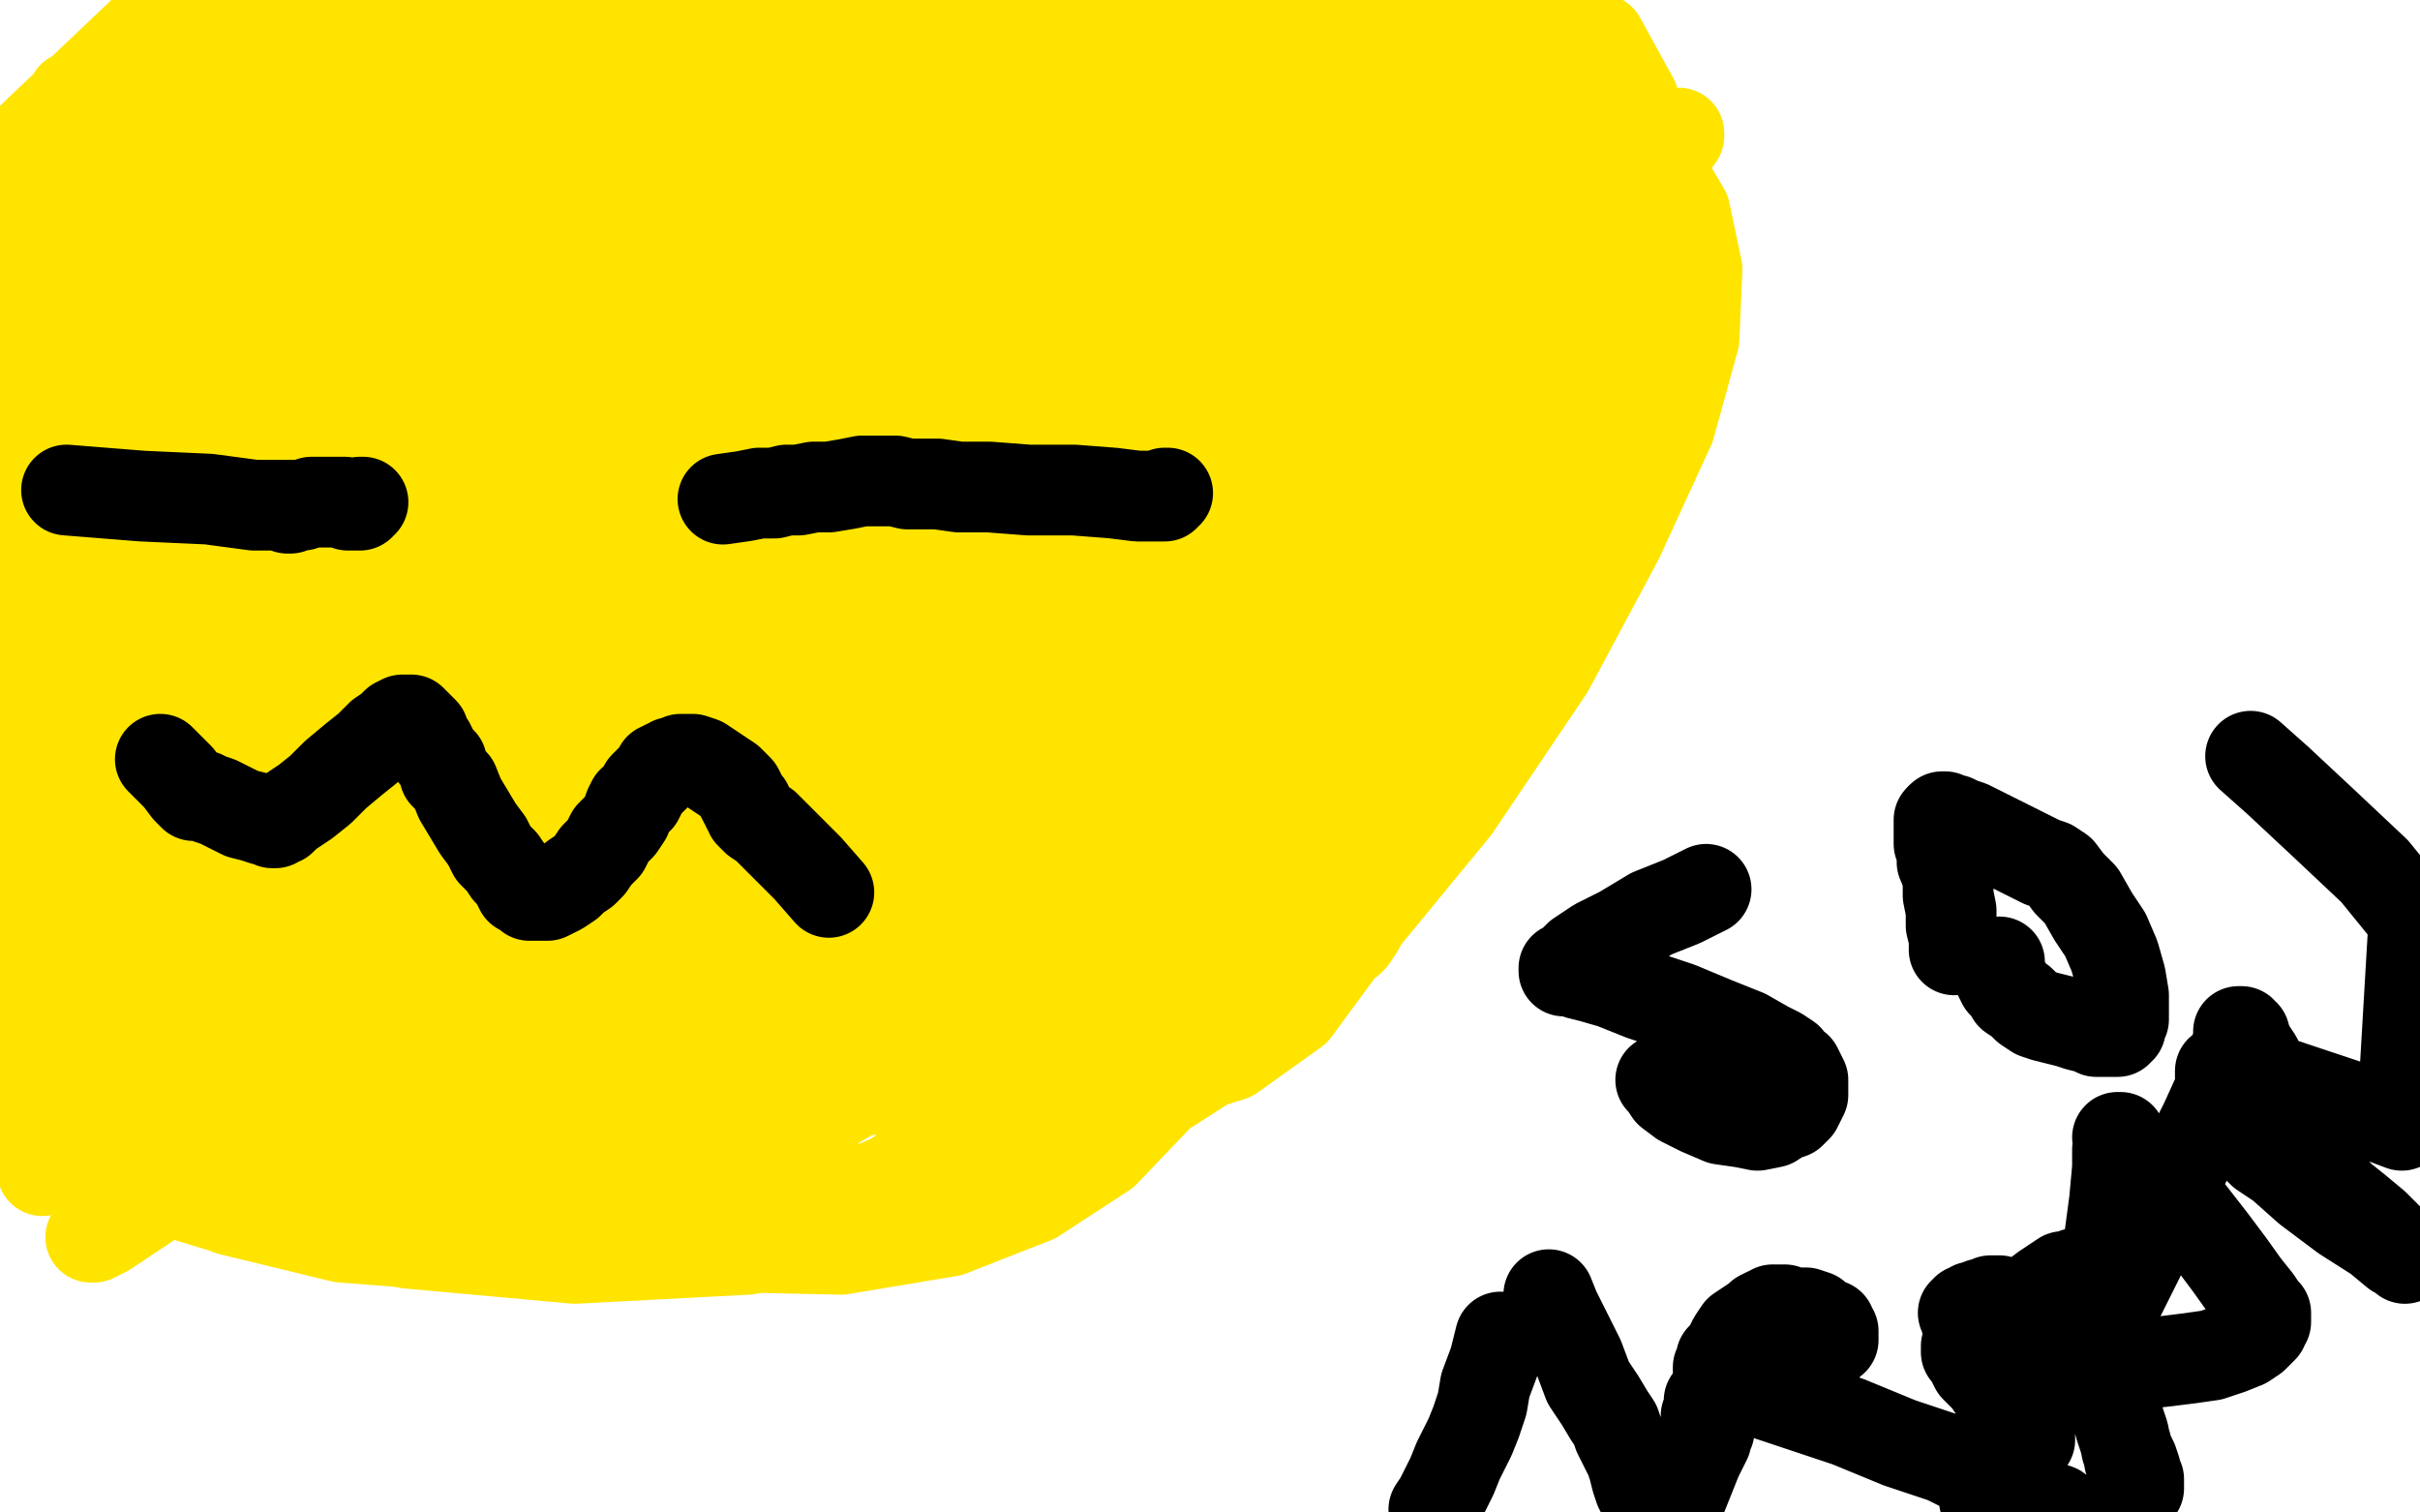 <?xml version="1.0" standalone="no"?>
<!DOCTYPE svg PUBLIC "-//W3C//DTD SVG 1.1//EN"
"http://www.w3.org/Graphics/SVG/1.1/DTD/svg11.dtd">

<svg width="800" height="500" version="1.1" xmlns="http://www.w3.org/2000/svg" xmlns:xlink="http://www.w3.org/1999/xlink" style="stroke-antialiasing: false"><desc>This SVG has been created on https://colorillo.com/</desc><rect x='0' y='0' width='800' height='500' style='fill: rgb(255,255,255); stroke-width:0' /><polyline points="744,16 622,91 483,176 337,265 195,355 67,441 8,466 131,360 286,230 456,95 665,43 526,148 373,266 228,384 94,497 90,453 233,338 390,227 552,133 703,64 729,136 607,214 471,303 329,401 192,499 112,419 218,329 304,268 361,236 384,226 388,226 389,226 383,233 355,261 299,315 224,389 141,477 42,469 146,352 257,241 357,154 436,100 487,77 506,75 508,78 500,92 462,131 392,194 300,273 200,360 106,445 1,491 87,380 192,257 299,147 390,68 459,22 501,3 517,1 521,2 519,8 497,35 443,91 358,172 260,268 161,367 71,461 132,406 278,283 433,169 581,79 706,21 792,92 705,165 598,244 484,320 376,390 279,450 208,489 184,483 257,411 375,303 522,179 677,61 754,129 613,219 465,308 319,390 189,459 105,463 222,378 381,277 563,176 750,91 741,109 591,137 443,169 315,207 213,247 146,284 116,308 112,316 116,318 153,307 243,262 384,181 557,80 673,181 526,252 392,322 287,380 225,417 202,431 200,432 201,429 221,403 280,332 376,216 498,71 470,37 324,125 172,224 25,326 127,307 305,174 499,36 689,15 552,83 405,160 261,242 131,322 23,394 36,387 173,282 339,153 510,24 552,9 244,178 88,271 32,356 171,244 327,120 475,1 446,47 295,149 131,265 69,468 218,340 375,207 523,85 460,28 308,117 157,213 28,300 85,200 177,41 38,136 197,473 422,374 481,343 501,331 504,328 502,328 485,333 431,354 346,390 243,439 128,496 155,442 278,354 386,280 470,224 520,192 536,183 537,182 534,184 507,198 439,235 338,291 222,359 106,431 74,450 203,326 339,195 461,77 369,69 243,157 115,248 102,299 216,205 318,120 391,57 429,22 438,13 439,13 435,14 413,29 355,68 260,132 143,215 20,303 109,347 228,251 341,163 435,92 497,46 523,26 528,23 528,24 522,28 493,48 431,91 345,150 254,215 170,276 106,323 72,348 62,355 60,356 61,356 62,354 67,350 83,336 114,308 153,272 181,245 191,233 193,230 190,231 168,240 108,268 17,315 17,359 110,276 203,195 275,131 324,85 344,66 347,63 347,62 346,63 339,68 314,86 255,128 182,181 116,230 69,265 51,279 47,282 46,283 47,282 51,277 76,251 148,182 242,92 339,4 159,19 133,36 119,47 113,52 112,53 113,53 114,52 120,47 154,20 377,62 292,141 206,217 125,289 58,349 14,388 6,392 43,355 106,296 187,227 275,158 354,101 417,61 456,40 471,34 474,34 474,35 466,45 432,78 371,132 294,198 214,261 141,316 83,355 45,377 30,385 27,386 26,385 27,382 39,364 80,311 143,233 216,151 287,78 338,29 363,6 369,0 370,0 368,1 355,11 308,44 230,99 140,165 50,233 85,124 180,31 219,5 138,76 55,153 22,224 203,44 248,12 164,87 87,157 26,212 41,207 114,148 198,82 277,22 249,53 160,125 69,200 59,172 285,17 185,97 80,184 170,150 265,64 341,1 319,45 230,131 133,224 40,312 51,280 135,187 214,96 282,18 169,45 96,98 35,144 17,150 82,82 161,0 265,1 190,72 115,144 50,206 78,168 152,94 215,33 220,21 153,76 81,133 24,177 48,136 134,49 372,39 279,109 200,170 142,215 112,239 104,246 103,246 105,244 118,231 165,183 243,106 337,17 437,10 333,78 229,147 137,207 69,250 36,270 26,274 25,274 25,273 27,269 38,258 71,223" style="fill: none; stroke: #ffffff; stroke-width: 30; stroke-linejoin: round; stroke-linecap: round; stroke-antialiasing: false; stroke-antialias: 0; opacity: 1.0"/>
<polyline points="23,134 27,138 27,138 31,144 31,144 35,151 35,151 38,160 38,160 38,173 38,173 35,190 35,190 27,211 27,211 18,232 18,232 9,246 9,246 5,253 5,253 3,255 3,255 2,256 1,207 7,208 11,209 15,209 17,209 19,209 20,209 21,209 23,209 24,208 26,206 29,203 33,198 37,192 41,186 44,180 46,175 48,171 49,169 50,168 50,167 51,166 52,166 53,165 54,165 56,164 57,164 59,164 60,163 61,163 72,147 94,118 122,84 147,55 162,40 165,37 166,36 165,37 164,37 163,37 161,37 159,38 154,38 143,38 141,38 141,38 140,38 140,38 139,39 139,39 138,38 138,38 137,38 137,38 136,38 136,38 135,37 135,37 135,36 135,36 134,35 134,35 134,33 134,33 133,30 133,30 132,28 131,25 131,23 130,21 129,19 128,18 127,17 125,17 123,16 119,16 112,17 99,21 82,28 65,36 52,43 45,46 42,48 41,49 40,49 132,156 125,146 116,134 105,119 94,104 84,90 77,80 72,72 69,67 68,63 67,61 67,60 66,59 66,58 66,59 67,60 68,60" style="fill: none; stroke: #ffffff; stroke-width: 30; stroke-linejoin: round; stroke-linecap: round; stroke-antialiasing: false; stroke-antialias: 0; opacity: 1.0"/>
<polyline points="76,65 80,67 81,67 82,67 20,60 43,66 62,73 73,79 80,84 83,88 84,90 84,91 84,92 84,93 84,92 84,91 83,89 83,85 82,81 82,76 81,71 81,68 81,65 81,64 81,63 81,64 81,66 81,71 78,82 72,102 61,128 49,151 40,165 33,171 30,173 27,173 24,172 21,168 16,163 11,154 5,141 1,127 2,104 6,107 11,112 17,120 22,128 25,137 28,144 29,148 29,150 29,151 28,150 27,146 26,132 27,97 31,47 34,51 24,117 13,174 9,191 5,203 4,206 4,205 4,204 4,201 4,195 4,182 5,152 10,105 19,50 30,3 43,2 42,40 39,80 36,111 35,120 35,123 34,123 34,122 33,119 32,107 31,81 31,39 33,10 30,58 27,101 24,128 23,138 22,141 22,139 21,134 20,120 18,89 17,44 15,2 15,10 15,14 15,15 15,16 14,15 13,15 12,14 10,13 6,11 2,7 3,10 7,16 9,21 10,23 11,24 10,24 9,23 9,22 8,21" style="fill: none; stroke: #ffffff; stroke-width: 30; stroke-linejoin: round; stroke-linecap: round; stroke-antialiasing: false; stroke-antialias: 0; opacity: 1.0"/>
<polyline points="8,21 7,20 7,19 7,18 6,17 6,18 6,22 7,30 8,43 9,55 9,65" style="fill: none; stroke: #ffffff; stroke-width: 30; stroke-linejoin: round; stroke-linecap: round; stroke-antialiasing: false; stroke-antialias: 0; opacity: 1.0"/>
<polyline points="9,65 10,69 10,70 9,71 8,70 7,68 4,63 0,53 2,11 6,14 10,19 14,25 17,30 18,33 19,34 19,35 20,34 21,30 26,19 33,3 50,9 44,24 39,34 36,38 35,39 34,38 33,33 32,19 60,12 59,22 59,26 58,27 58,28 58,27 59,24 62,14 80,5 71,15 65,21 62,23 61,24 60,24 60,23 61,22 64,18 72,9 103,3 74,39 47,69 31,86 25,92 23,93 23,91 24,88 27,81 33,71 42,59 55,45 72,33 91,22 107,16 115,14 119,14 120,14 120,16 117,22 106,37 87,61 65,86 49,104 41,112 39,114 38,115 38,114 38,113 41,108 49,95 68,70 94,38 116,13 130,0 131,8 122,28 105,58 85,90 67,115 57,128 53,132 52,133 53,132 55,128 64,116 86,88 123,44 183,22 143,68 107,108 77,140 56,162 43,175 37,183 35,187 34,190 34,192 36,196 37,200 39,206 42,211 44,215 47,218 20,274 0,336 29,292 46,268 52,260 54,258 54,259 53,259 53,260 53,261 53,262 52,263 50,267 44,276 31,293 12,314 4,273 28,214 55,154 75,110 79,101 81,96 82,95 81,95 81,96 81,97 80,98 78,104 70,119 54,153 30,203 7,254 18,266 45,234 68,214 82,206 91,205 97,210 101,226 100,263 92,318 80,376 68,427 58,464 53,483 52,487 52,488 54,484 61,468 81,428 112,372 141,323 161,293 166,286 167,284 167,285 165,287 158,294 140,312 109,342 70,381 39,412 19,432 12,438 11,440 10,440 11,439 11,438 14,434 26,417 55,380 93,337 122,306 137,291 141,288 142,288 140,291 133,305 111,342 76,397 36,452 1,495 21,465 78,414 135,368 182,337 216,321 234,316 241,316 243,318 244,320 241,326 229,344 201,384 162,436 127,483 157,483 225,444 305,404 382,369 446,343 487,328 504,323 507,322 506,323 498,327 476,341 428,372 361,415 287,463 268,474 332,434 381,406 406,392 413,388 414,387 414,388 409,392 389,407 342,440 278,483 230,498 316,427 412,355 504,291 586,241 650,207 694,190 714,185 719,185 718,188 703,201 658,236 589,284 508,336 422,386 341,431 275,466 236,486 223,492 221,493 222,492 235,483 283,452 360,404 455,347 558,288 660,233 750,188 743,183 648,227 551,279 460,329 382,374 325,405 312,413 305,416 314,410 351,384 415,337 491,278 566,216 632,162 679,123 701,104 706,99 707,98 703,100 681,113 630,144 562,186 493,229 431,264 408,276 389,285 384,287 384,286 394,279 437,250 513,202 603,148 691,99 762,64 780,87 725,136 657,194 582,254 505,311 435,361 380,397 346,417 339,421 336,422 338,421 353,413 397,389 466,351 540,311 606,279 657,259 687,252 699,252 701,253 699,259 685,276 655,307 615,345 570,386 527,424 493,452 475,467 470,471 477,466 525,435 612,376 717,304 779,303 707,348 634,392 561,432 494,468 443,494 464,469 534,419 615,364 692,313 755,272 794,247 768,247 705,269 622,302 535,339 454,375 393,402 376,410 366,414 365,414 369,411 407,387 488,339 593,279 699,222 790,180 785,214 701,265 612,318 520,371 437,417 373,452 337,472 326,478 325,479 326,478 333,475 364,461 432,426 526,377 631,325 733,277 790,288 711,337 625,386 539,433 466,470 415,494 419,495 483,468 575,429 672,390 757,359 752,399 671,444 591,486 583,486 683,441 783,399 743,441 670,466 610,487 592,493 650,472 722,446 793,423 750,411 658,426 560,444 467,463 392,479 346,489 329,493 326,494 329,494 341,490" style="fill: none; stroke: #ffffff; stroke-width: 30; stroke-linejoin: round; stroke-linecap: round; stroke-antialiasing: false; stroke-antialias: 0; opacity: 1.0"/>
<polyline points="770,354 708,377 631,406 547,437 466,465 400,487 370,498" style="fill: none; stroke: #ffffff; stroke-width: 30; stroke-linejoin: round; stroke-linecap: round; stroke-antialiasing: false; stroke-antialias: 0; opacity: 1.0"/>
<polyline points="341,490 382,476 455,449 548,414 645,380 729,353 788,338 770,354" style="fill: none; stroke: #ffffff; stroke-width: 30; stroke-linejoin: round; stroke-linecap: round; stroke-antialiasing: false; stroke-antialias: 0; opacity: 1.0"/>
<polyline points="370,498 439,472 542,432 657,390 763,356 733,408 642,443 558,474 490,496 480,496 557,467 655,430 755,396 799,413 700,442 601,469 513,492 483,493 570,464 675,430 784,397 781,446 726,460 691,470 677,475 797,484 719,451 691,299 575,323 483,342 424,354 404,358 403,357 415,351 474,321 590,265 748,191 786,126 697,138 650,144 638,146 637,146 639,145 656,139 709,117 654,149 502,200 368,245 258,282 189,303 162,311 158,311 160,311 180,300 238,270 333,220 455,159 591,97 729,46 726,177 566,229 404,274 253,309 123,334 16,349 79,220 211,126 364,31 747,77 603,137 458,196 322,253 201,301 103,339 36,362 3,372 5,364 41,333 111,274 211,196 328,116 445,52 550,10 767,1 798,22 797,75 754,123 675,183 576,240 463,290 348,325 237,344 140,348 66,341 18,326 25,209 85,140 174,60 765,341 703,362 652,373 600,353 542,333 483,319 431,312 387,312 352,316 326,322" style="fill: none; stroke: #ffffff; stroke-width: 30; stroke-linejoin: round; stroke-linecap: round; stroke-antialiasing: false; stroke-antialias: 0; opacity: 1.0"/>
<polyline points="194,134 186,135 186,135 180,137 180,137 175,139 175,139 171,141 171,141 167,144 167,144 162,148 162,148 158,153 158,153 154,160 154,160 148,169 148,169 142,180 142,180 136,192 136,192" style="fill: none; stroke: #ffe400; stroke-width: 1; stroke-linejoin: round; stroke-linecap: round; stroke-antialiasing: false; stroke-antialias: 0; opacity: 1.0"/>
<polyline points="136,317 137,318 139,319 141,319 143,320 146,320 149,320 154,321 162,322 172,323 187,325 204,327" style="fill: none; stroke: #ffe400; stroke-width: 1; stroke-linejoin: round; stroke-linecap: round; stroke-antialiasing: false; stroke-antialias: 0; opacity: 1.0"/>
<polyline points="136,192 132,202 129,211 127,219 125,228 124,237 124,249 125,264 126,279 128,294 131,306 133,313 136,317" style="fill: none; stroke: #ffe400; stroke-width: 1; stroke-linejoin: round; stroke-linecap: round; stroke-antialiasing: false; stroke-antialias: 0; opacity: 1.0"/>
<polyline points="328,301 339,291 349,281 360,269 371,254 381,238 390,223 395,212 398,204 399,199 400,196 399,193" style="fill: none; stroke: #ffe400; stroke-width: 1; stroke-linejoin: round; stroke-linecap: round; stroke-antialiasing: false; stroke-antialias: 0; opacity: 1.0"/>
<polyline points="204,327 221,328 236,329 250,328 261,327 270,326 279,324 288,321 297,318 306,314 317,309 328,301" style="fill: none; stroke: #ffe400; stroke-width: 1; stroke-linejoin: round; stroke-linecap: round; stroke-antialiasing: false; stroke-antialias: 0; opacity: 1.0"/>
<polyline points="399,193 399,191 398,189 398,186 396,184 393,180 388,176 380,171 369,164 356,157 345,151 335,146 326,141 317,137 309,134 302,131 295,130 289,129 283,128 276,127 270,127 265,125 260,124 255,122 249,120 241,117 233,115 226,113 220,111 215,111 212,110 210,110 209,110 207,111 206,111 205,111 204,112 203,113 201,115 199,119 196,124 193,130 191,135 190,139 188,140 186,142 183,145 180,149 176,152 174,154 172,156 171,157" style="fill: none; stroke: #ffe400; stroke-width: 1; stroke-linejoin: round; stroke-linecap: round; stroke-antialiasing: false; stroke-antialias: 0; opacity: 1.0"/>
<polyline points="188,127 190,127 190,127 191,128 191,128 190,129 190,129 187,131 187,131 176,138 176,138 152,153 152,153 116,179 116,179 76,209 76,209 45,234 45,234 25,251 25,251" style="fill: none; stroke: #ffe400; stroke-width: 30; stroke-linejoin: round; stroke-linecap: round; stroke-antialiasing: false; stroke-antialias: 0; opacity: 1.0"/>
<polyline points="218,88 217,89 215,94 205,109 185,143 160,187 142,221 134,238 132,243 131,244 132,244 132,243" style="fill: none; stroke: #ffe400; stroke-width: 30; stroke-linejoin: round; stroke-linecap: round; stroke-antialiasing: false; stroke-antialias: 0; opacity: 1.0"/>
<polyline points="321,143 318,146 310,153 292,172 257,211 213,265 169,320 136,361 120,383 115,390 115,391" style="fill: none; stroke: #ffe400; stroke-width: 30; stroke-linejoin: round; stroke-linecap: round; stroke-antialiasing: false; stroke-antialias: 0; opacity: 1.0"/>
<polyline points="132,243 136,241 145,234 166,222 204,201 249,178 287,159 310,147 319,143 321,143" style="fill: none; stroke: #ffe400; stroke-width: 30; stroke-linejoin: round; stroke-linecap: round; stroke-antialiasing: false; stroke-antialias: 0; opacity: 1.0"/>
<polyline points="406,152 407,152 406,152 403,153 391,157 362,169 312,193 254,227 195,267 147,306 116,333 104,346" style="fill: none; stroke: #ffe400; stroke-width: 30; stroke-linejoin: round; stroke-linecap: round; stroke-antialiasing: false; stroke-antialias: 0; opacity: 1.0"/>
<polyline points="115,391 116,390 120,387 133,377 165,354 215,317 271,273 323,229 364,192 392,167 403,156 406,152" style="fill: none; stroke: #ffe400; stroke-width: 30; stroke-linejoin: round; stroke-linecap: round; stroke-antialiasing: false; stroke-antialias: 0; opacity: 1.0"/>
<polyline points="104,346 101,349 100,350 101,349 102,348 107,345 121,333 156,302 209,254 265,203 312,160 344,130 360,115 365,111 366,111 365,112 361,115 349,126 326,149 289,187 248,232 210,278 183,313 169,331 165,336 167,334 173,329 190,313 222,279 264,230 301,177 324,133 331,104 327,89 309,78 269,73 214,78 154,93 96,116 45,143 6,167 19,184 66,184 136,180 218,170 291,157 344,142 376,128 390,118 395,111 396,106 395,102 391,98 385,93 370,88 342,83 302,80 257,83 215,95 178,115 148,143 128,177 116,214 112,250 117,279 128,302 149,321 183,338 230,352 284,360 336,362 378,358 407,349 428,334 442,315 451,288 453,255 447,219 430,183 403,149 366,122 321,104 273,96 220,97 168,106 122,121 83,143 51,168 25,194 7,216 5,281 22,293 47,305 85,314 137,316 195,308 254,292 302,271 339,247 366,219 385,190 396,164 400,142 399,125 394,109 383,93 364,77 334,62 296,51 251,47 202,52 155,66 114,87 75,116" style="fill: none; stroke: #ffe400; stroke-width: 30; stroke-linejoin: round; stroke-linecap: round; stroke-antialiasing: false; stroke-antialias: 0; opacity: 1.0"/>
<polyline points="25,251 22,254 20,256 21,256 22,255 23,254 27,251 38,242 63,221 98,191 133,159 164,130 185,111 199,99 208,92 213,89 216,88 217,88 218,87 218,88" style="fill: none; stroke: #ffe400; stroke-width: 30; stroke-linejoin: round; stroke-linecap: round; stroke-antialiasing: false; stroke-antialias: 0; opacity: 1.0"/>
<polyline points="75,116 39,151 9,186 6,333 38,355 80,375 129,393 182,406 233,412 278,413 314,407 342,396 365,381 387,358 410,326 432,284 447,238 455,190 454,145 442,102 423,64 397,32 369,9 134,9 85,28 42,48 3,73 27,385 80,401 135,411 190,416 247,413 303,402 353,381 400,351 444,312 481,267 512,221 535,178 552,141 560,112 561,89 557,70 547,53 532,35 507,16 134,21 98,46 66,73 40,101 21,129 10,152 3,177 1,203 4,233 12,265 23,297 38,325 57,350 78,370 97,384 115,393 132,397 152,398 178,393 212,380 251,360 292,332 332,298 370,262 401,227 422,198 433,177 438,162 439,152 437,143 432,135 424,125 408,112 380,93 340,71 295,52 245,37 193,28 143,25 100,28 64,34 29,45 13,321 198,358 261,354 318,339 371,315 418,281 461,239 497,193 523,149 537,111 540,79 535,51 521,25 500,2 177,6 148,33 127,62 111,93 102,124 98,156 99,186 105,213 116,240 133,265 156,291 181,312 209,325 241,330 279,325 323,309 368,283 412,248 456,206 494,162 522,118 538,81 543,54 540,33 529,13 151,16 114,46 85,77 64,106 50,131 43,152 41,172 43,191 48,208 56,223 68,236 87,247 116,258 154,265 199,267 252,261 308,247 365,227 419,202 467,174 506,147 531,124 543,106 547,94 546,84 540,71 527,54 501,29 467,1 77,29 50,63 30,96 15,128 6,160 3,189 6,212 12,229 20,241 31,251 47,260 67,268 87,273 107,277 128,277 157,273 189,264 227,248 265,225 304,194 339,157 369,120 390,84 405,51 413,20 47,11 7,49 66,346 107,367 148,381 187,389 220,388 252,379 283,361 317,329 352,285 385,234 412,184 433,138 445,100 448,72 446,52 439,39 429,28 412,19 385,11 349,5 303,4 255,9 207,22 164,43 126,70 97,101 73,137 55,174 43,212 37,246 38,273 45,296 59,317 79,337 105,353 136,364 174,369 214,367 257,358 299,340 338,314 377,279 413,238 444,194 466,152 479,117 484,91 483,71 478,55 469,42 455,31 433,22 400,16 356,17 304,25 250,39 199,62 151,94 108,135 71,178 41,223 19,264 7,296 3,321 5,341 12,357 25,371 45,386 76,400 113,409 152,412 192,406 234,387 277,355 318,312 355,260 387,204 412,148 428,96 435,54 432,25 424,6 237,2 189,26 148,55 113,91 87,128 68,169 57,209 52,246 54,277 62,304 77,328 98,348 123,362 153,370 185,369 222,356 263,328 301,291 334,246 362,198 385,149 400,106 407,71 405,46 397,26 382,10 163,13 110,43 61,81 16,125 14,387 55,378 101,356 150,321 195,275 232,223 261,169 279,118 286,70 282,27 24,32 10,67 2,95 1,117 4,133 12,146 25,158 47,169 84,181 135,189 194,191 252,185 304,173 350,154 387,131 414,106 431,84 440,65 443,44 441,23 432,3 235,4 214,39 199,80 190,125 190,167 198,204 213,232 231,252 254,267 285,277 319,281 352,277 384,267 413,252 440,230 462,204 477,176 486,149 487,125 483,103 470,80 450,60 423,42 393,31 360,26 325,27 294,35 268,47 246,62 229,78 217,95 210,111 207,128 208,147 213,173 225,199 241,222 258,240 275,251 294,256 318,257 342,252 368,241 394,224 422,201 448,171 470,137 484,101 491,65 489,31 482,0 288,40 257,92 231,151 215,207 208,257 210,297 219,323 231,337 243,343 259,343 281,334 311,313 345,279 380,235 414,184 445,129 471,78 487,38 493,14 494,5 492,2 490,1 485,3 478,7 467,14 455,26 438,46 418,74 398,111 381,151 370,186 364,212 364,225 365,230 368,231 374,229 386,222 405,209 428,189 453,163 476,135 493,112 503,95 507,88 507,86 506,87 503,89 498,94 488,104 471,125 450,157 429,193 413,225 403,249 399,259 398,262 399,261 403,255 415,240 438,208 470,164 500,118 522,82 532,65 534,60 534,59 534,60 532,61 528,64 522,69 513,76 501,87 487,104 472,123 460,142 451,155 448,160 447,162 448,161 450,160 453,155 459,148 469,135 480,117 492,96 501,77 506,63 508,56 509,53 508,53 506,54 500,59 490,69 475,85 458,108 440,136 426,162 415,187 408,206 405,217 404,221 404,222 405,222 406,221 411,216 423,202 446,178 476,144 508,105 535,72 550,52 555,45 555,44 554,45 546,54 527,79 498,118 468,164 437,214 409,264 386,309 372,341 366,357 365,362 365,363 366,362 368,360 374,352 390,333 419,296 452,250 482,205 501,175 508,162 510,160 510,159 509,160 508,162 504,166 498,173 490,183 481,195 472,206 466,216 462,221 461,222 460,223 461,222 462,219 467,212 476,198 491,178 507,155 521,138 528,129 530,126 531,126 531,127 529,130 523,140 513,157 498,182 480,211 460,245 442,276 428,301 422,313 420,317 420,318 420,317 421,317 423,315 427,307 438,292 456,266 479,236 502,207 516,188 522,181 523,180 523,181 520,187 513,199 503,215 490,235 477,256 465,278 455,296 449,307 447,310 446,311 447,310 449,307 454,297 465,275 482,241 497,209 506,189 509,180 509,179 509,178 507,179 503,181 494,186 480,197 458,216 429,248 395,290 363,331 357,338 353,343 352,344 352,343 354,341 359,336 368,324 383,299 401,268 418,238 428,218 433,207 435,202 435,200 435,199 434,199 433,199 431,199 428,201 422,204 415,209 409,215 404,222 401,227 401,230 400,228 398,223 397,214 395,201 392,184 388,164 384,146 379,130 375,118 372,111 370,107 368,105 367,104 366,103 365,103 364,103 363,102 362,102 360,103 359,103 358,103 356,103 355,103 354,102 352,101 351,99 348,96 346,91 343,82 340,72 339,60 339,52 340,46 340,43 341,42 342,41 344,40 346,39 349,38 353,38 356,38 358,39 360,39 361,40 362,41 363,42 363,44 364,45 365,46 366,48 367,49 367,50 368,51 369,51 369,52 370,52 371,53 372,53 374,55 376,56 379,58 381,59 382,60 383,60 384,61 385,61 385,60 385,59 386,58 387,57 387,55 388,54 389,52 390,51 390,50 390,49 389,49 386,50 372,55 331,77 266,123 196,186 137,255 93,315 67,361 57,384 55,393 55,394 56,395 57,394 59,393 64,389 80,377 113,349 160,308 206,264 242,226 261,202 267,191 268,187 268,186 266,185 263,185 258,185 249,188 229,198 192,224 145,267 98,318 60,365 38,395 31,407 30,409 31,409 35,407 50,397 83,373 133,336 186,294 234,254 270,223 291,202 298,193 299,190 298,189 297,189 293,190 285,193 268,203 241,224 205,257 168,297 155,313 143,329 141,332 142,332 146,329 161,315 197,282 252,230 313,169 363,114 396,72 410,48 413,39 413,36 411,35 408,35 399,38 379,47 343,66 296,95 244,132 191,174 140,219 97,258 69,284 58,294 56,296 57,294 63,288 78,272 107,245 145,212 184,179 217,152 239,136 249,129 252,127 253,127 253,126 252,127 251,127 249,128 240,131 216,142 169,173 110,218 54,267 14,305 6,315 29,295 66,262 107,222 145,181 172,147 187,125 192,114 193,109 192,108 191,107 187,108 177,112 155,127 120,157 81,194 46,233 23,262 12,276 9,280 9,281 10,280 13,278 18,275 26,269 38,262 49,254 59,248 65,242 69,238 70,235 70,233 69,231 66,228 60,226 49,224 36,224 20,225 6,228 8,186 28,140 48,86 64,31 79,25 85,60 93,87 99,102 104,110 107,114 110,116 113,117 115,118 118,118 120,118 122,118 123,118 124,117 124,116 123,116 122,117 120,117 115,119 105,128 85,154 56,202 30,257 15,302 12,328 14,341 19,348 24,351 29,353 33,353 37,353 40,352 42,351 45,350 47,348 48,347 50,346 51,345 52,345 51,345 50,345 49,345 47,345 45,344 43,342 41,340 39,337 37,335 36,332 35,330 35,328 35,324 36,320 38,317 39,314 41,312 43,310 46,310 49,310 52,310 55,310 56,311 57,312 58,313 60,314 61,315 64,317 67,319 70,321 74,323 78,324 81,325 84,325 87,325 90,324 92,323 95,323 97,322 100,320 104,319 108,317 113,315 117,313 120,312 122,311 123,311 123,310 124,310 123,310 123,309 122,308 119,305 113,300 103,293 89,284 74,276 63,271 56,268 53,267 52,267 51,267 52,268 53,269 55,271 60,274 69,279 84,286 105,295 131,304 162,313 197,323 231,331 262,338 289,344 308,347 321,349 328,349 331,349 333,349 334,348 335,346 335,342 335,336 334,325 331,309 326,290 320,270 313,253 308,239 303,227 299,218 295,212 292,208 289,206 287,205 284,204 280,204 277,204 273,204 270,205 266,204 263,204 260,204 258,203 257,202 255,201 254,200 253,199 253,198 252,197 252,198 252,201 253,205 254,211 255,218 256,224 257,228 258,231 259,232 259,233 260,233 260,234 261,235 261,236 262,237 262,238 262,239 261,240 259,242 254,245 246,249 234,252 218,255 199,256 182,256 172,256 167,256 165,255 164,255 165,255 165,254 164,254 163,253 162,252 160,250 158,248 156,246 155,245 154,244 153,244 153,243 154,243 155,243 157,244 161,245 170,247 184,252 203,259 221,266 236,274 246,280 251,285 254,289 255,291 256,293 257,295 258,298 259,301 261,304 262,307 263,309 264,311 264,313 265,314 265,315 266,315 266,316 266,317 266,318 265,320 265,323 265,328 266,335 267,342 269,349 270,354 271,357 271,359 271,360 271,361 270,361 270,360 269,359 267,358 266,355 264,352 262,349 261,346 259,344 258,341 257,339 256,336 255,333 254,330 252,326 252,322 251,319 251,318 250,317 250,316 250,317 250,318 251,320 251,324 252,330 254,338 256,350 258,363 258,375 259,384 259,390 259,394 259,396 259,397 259,398 260,398 261,398 262,398 263,398 264,398 265,398 267,398 268,397 269,397 271,397 272,396 273,396 274,396 275,396 276,395 278,395 279,395 280,395 283,394 285,393 288,393 290,392 292,391 294,391 295,390 296,389 297,389 298,388 299,387 300,387 301,386 302,386 303,386 303,385 304,385 305,385 306,385 307,384 308,384 309,384 310,384 311,383 312,383 313,382 314,382 315,381 316,380 317,378 318,376 318,374 319,372 320,370 320,367 320,365 321,363 321,360 321,356 321,351 320,345 320,338 320,330 319,323 319,316 319,309 319,304 320,298 320,294 321,289 322,285 322,280 323,276 324,272 324,270 325,266 327,257 330,241 334,223 338,207 340,198 341,194 341,193 341,194 340,194 339,195 338,197 336,199 333,203 328,208 322,214 315,222 308,229 301,237 297,242 293,246 291,248 290,250 289,251 288,252 287,253 287,254 286,254 286,253 286,252 287,249 288,244 291,235 296,221 305,202 317,178 330,155 340,137 347,125 351,117 353,111 354,107 353,104 353,102 352,101 351,100 350,100 345,102 333,111 315,127 293,150 272,176 255,201 245,217 241,224 240,226 240,227 241,227 241,226 243,225 245,223 251,216 264,202 285,181 308,157 327,136 337,121 341,113 343,110 343,108 342,107 341,107 340,107 337,107 330,110 317,117 295,134 265,161" style="fill: none; stroke: #ffe400; stroke-width: 30; stroke-linejoin: round; stroke-linecap: round; stroke-antialiasing: false; stroke-antialias: 0; opacity: 1.0"/>
<polyline points="236,194 214,220 202,236 197,243 197,244 196,244 197,244 198,243 199,241 204,236 214,224 230,205 248,181 263,161 272,148 275,143 276,141 275,141 274,141 271,141 262,144 247,151 225,161 201,176 179,189 166,198 160,202 159,203 158,203 159,203 160,202 163,199 170,192 188,173 218,142 249,108 271,83 280,70 282,67 283,66 282,66 281,66 277,67 271,69 262,73 249,80 231,91 211,105 195,117 186,125 182,128 181,129 182,129 184,126 192,119 211,101 241,73 276,42 304,19 319,7 324,3 325,3 324,3 322,5 316,8 305,14 287,24 266,36 249,47 238,54 233,57 232,58 232,57 233,57 234,55 238,51 247,43 261,31 278,18 295,7 307,2 313,0 316,0 315,2 311,6 301,16 286,30" style="fill: none; stroke: #ffe400; stroke-width: 30; stroke-linejoin: round; stroke-linecap: round; stroke-antialiasing: false; stroke-antialias: 0; opacity: 1.0"/>
<polyline points="22,162 47,164 47,164 69,165 69,165 84,167 84,167 91,167 91,167 94,167 94,167 95,168 95,168 96,168 96,168 96,167 96,167 97,167 97,167 98,167 100,167 103,166 105,166 108,166 109,166 111,166 112,166 113,166 114,166 115,167 116,167 117,167 118,167 119,167 119,166 120,166" style="fill: none; stroke: #000000; stroke-width: 30; stroke-linejoin: round; stroke-linecap: round; stroke-antialiasing: false; stroke-antialias: 0; opacity: 1.0"/>
<polyline points="239,165 246,164 246,164 251,163 251,163 256,163 256,163 260,162 260,162 264,162 264,162 269,161 269,161 274,161 274,161 280,160 280,160 285,159 285,159 289,159 289,159 293,159 293,159 296,159 300,160 305,160 310,160 317,161 327,161 340,162 355,162 368,163 376,164 381,164 383,164 384,164 385,164 385,163 386,163" style="fill: none; stroke: #000000; stroke-width: 30; stroke-linejoin: round; stroke-linecap: round; stroke-antialiasing: false; stroke-antialias: 0; opacity: 1.0"/>
<polyline points="53,251 59,257 59,257 62,261 62,261 63,262 63,262 64,263 64,263 65,263 65,263 66,263 67,263 69,264 72,265 76,267 80,269 84,270 87,271 89,271 90,272 91,272 92,271 93,271 95,269 98,267 101,265 106,261 111,256 117,251 122,247 126,243 129,241 131,239 133,238 134,238 135,238 136,238 137,239 138,240 139,241 140,242 140,244 141,245 142,246 143,248 144,250 146,252 147,256 150,259 152,264 155,269 158,274 161,278 163,282 166,285 168,288 170,290 171,292 172,294 173,294 174,295 175,296 176,296 178,296 179,296 181,296 183,295 185,294 188,292 190,290 193,288 195,286 197,283 200,280 202,276 205,273 207,270 208,267 209,265 211,264 212,262 213,260 214,259 216,257 217,256 218,255 218,254 219,254 220,253 221,253 222,252 224,252 225,251 227,251 229,251 232,252 235,254 238,256 241,258 244,261 245,263 246,265 247,266 247,267 248,268 248,269 249,270 250,271 253,273 258,278 267,287 274,295" style="fill: none; stroke: #000000; stroke-width: 30; stroke-linejoin: round; stroke-linecap: round; stroke-antialiasing: false; stroke-antialias: 0; opacity: 1.0"/>
<polyline points="564,294 556,298 556,298 546,302 546,302 536,308 536,308 528,312 528,312 522,316 522,316 519,319 519,319 518,320 518,320 517,320 517,320 517,321 517,321 518,321 519,321 520,321 522,322 526,323 533,325 543,329 555,333 567,338 577,342 584,346 588,348 591,350 592,352 594,353 595,355 596,357 596,359 596,360 596,362 595,364 594,366 592,368 589,369 586,371 581,372 576,371 569,370 562,367 556,364 552,361 550,358 549,357" style="fill: none; stroke: #000000; stroke-width: 30; stroke-linejoin: round; stroke-linecap: round; stroke-antialiasing: false; stroke-antialias: 0; opacity: 1.0"/>
<polyline points="643,287 642,285 642,283 642,281 641,279 641,277 641,275 641,274 641,273 641,272 641,271 642,271" style="fill: none; stroke: #000000; stroke-width: 30; stroke-linejoin: round; stroke-linecap: round; stroke-antialiasing: false; stroke-antialias: 0; opacity: 1.0"/>
<polyline points="646,314 646,313 646,313 646,312 646,312 646,310 646,310 645,306 645,306 645,301 645,301 644,296 644,296 644,291 644,291 643,287 643,287" style="fill: none; stroke: #000000; stroke-width: 30; stroke-linejoin: round; stroke-linecap: round; stroke-antialiasing: false; stroke-antialias: 0; opacity: 1.0"/>
<polyline points="642,271 642,270 643,270 644,271 645,271 646,271 648,272 651,273 655,275 659,277 663,279 667,281 671,283 675,285 678,286 681,288 684,292 688,296 692,303 696,309 699,316 701,323 702,329 702,333 702,337 701,338 701,340 700,340 700,341 699,341 698,341 697,341 695,341 693,341 691,340 687,339 684,338 680,337 676,336 673,335 670,333 668,331 665,329 664,327 662,325 661,323 661,322 661,320 661,319 661,318" style="fill: none; stroke: #000000; stroke-width: 30; stroke-linejoin: round; stroke-linecap: round; stroke-antialiasing: false; stroke-antialias: 0; opacity: 1.0"/>
<polyline points="496,442 494,450 494,450 491,458 491,458 490,464 490,464 488,470 488,470 486,475 486,475 484,479 484,479 482,483 482,483 480,488 480,488 478,492 478,492 476,496 476,496 474,499 474,499" style="fill: none; stroke: #000000; stroke-width: 30; stroke-linejoin: round; stroke-linecap: round; stroke-antialiasing: false; stroke-antialias: 0; opacity: 1.0"/>
<polyline points="512,428 514,433 514,433 518,441 518,441 522,449 522,449 525,457 525,457 529,463 529,463 532,468 532,468 534,471 534,471 535,474 535,474 536,476 536,476 537,478 537,478 538,480 538,480 539,482 540,485 541,489 542,492 544,496 555,497 557,492 559,487 561,482 563,478 564,476 564,474 565,473 565,472 565,471 565,470 565,469 565,468 564,468 564,469 564,471 564,470 564,469 564,468 565,467 565,466 565,465 565,464 565,463 566,462 567,461 568,460 569,459 570,459 571,459 571,458 572,458 573,458 574,458 575,458 576,458 578,458 580,457 582,456 585,456 586,455 587,455 589,454 590,454 591,453 592,453 595,451 598,449 600,447 603,446 604,444 605,443 606,443 606,442 606,441 606,440 605,439 605,438 604,438 602,437 600,435 597,434 593,434 590,433 588,433 586,433 585,434 584,434 582,435 581,436 578,438 575,440 573,443 571,447 569,449 569,451 568,452 568,453 569,454 570,455 571,455 573,457 577,459 584,461 596,465 611,470 628,477 643,482 655,488 664,492 672,496 677,498 680,499 656,496 661,490 665,485 668,481 669,479 670,477 671,476 671,475 670,474 669,473 669,472 668,471 667,469 666,467 664,465 662,462 659,459 657,456 655,454 653,452 652,450 652,449 651,448 651,447 650,447 650,446 650,445 651,445 651,444 651,442 651,441 651,440 651,438 651,437 650,437 650,436 650,435 649,434 650,434 650,433 651,433 652,432 653,432 655,431 656,431 657,431 658,430 659,430 660,430 661,430 661,431 662,431 663,431 664,432 664,433 665,434 665,435 669,432 672,429 676,426 679,424 682,422 684,422 686,421 687,421 688,422 689,422 689,423 690,424 690,425 690,427 691,431 692,437 694,444 696,452 698,460 700,468 702,474 703,479 705,483 706,486 706,488 707,489 707,490 707,491 707,492 707,491 706,490 706,489 706,487 704,483 703,478 701,472 699,465 698,460 697,453 696,446 695,437 696,426 697,412 699,397 700,386 700,380 701,377 701,376 700,376 701,376 701,377 702,378 703,379 705,381 707,383 711,387 717,393 724,401 731,410 737,418 742,425 746,430 748,433 748,434 749,434 749,435 749,436 748,436 749,436 749,437 748,438 748,439 747,440 745,442 742,444 737,446 731,448 724,449 716,450 707,451 698,453 690,455 684,456 680,457 679,457 678,457 679,457 679,456 680,456 681,456 682,455 683,455 684,454 686,453 688,451 689,449 691,447 693,443 696,437 701,428 707,416 714,401 722,385 729,371 734,360 737,352 739,347 740,344 740,342 740,341 741,341 741,342 742,342 742,343 743,345 744,347 746,350 748,354 751,358 753,363 756,368 757,371 758,374 759,375 759,376 760,376 760,377 760,378 761,379 762,381 763,383 765,385 766,387 767,389 768,390 768,391 769,392 771,393 774,396 779,400 785,405 790,410 793,413 794,415 795,416 795,415 792,414 786,409 775,402 763,393 754,385 748,381 745,378 743,376 743,375 743,374 743,373 743,372 743,371 743,370 743,369 743,368 743,367 742,366 741,365 741,363 739,362 738,361 737,359 736,358 735,357 734,356 734,355 734,354 736,354 738,354 743,355 751,357 763,361 778,366 794,372 798,304 785,288 768,272 753,258 744,250" style="fill: none; stroke: #000000; stroke-width: 30; stroke-linejoin: round; stroke-linecap: round; stroke-antialiasing: false; stroke-antialias: 0; opacity: 1.0"/>
</svg>
